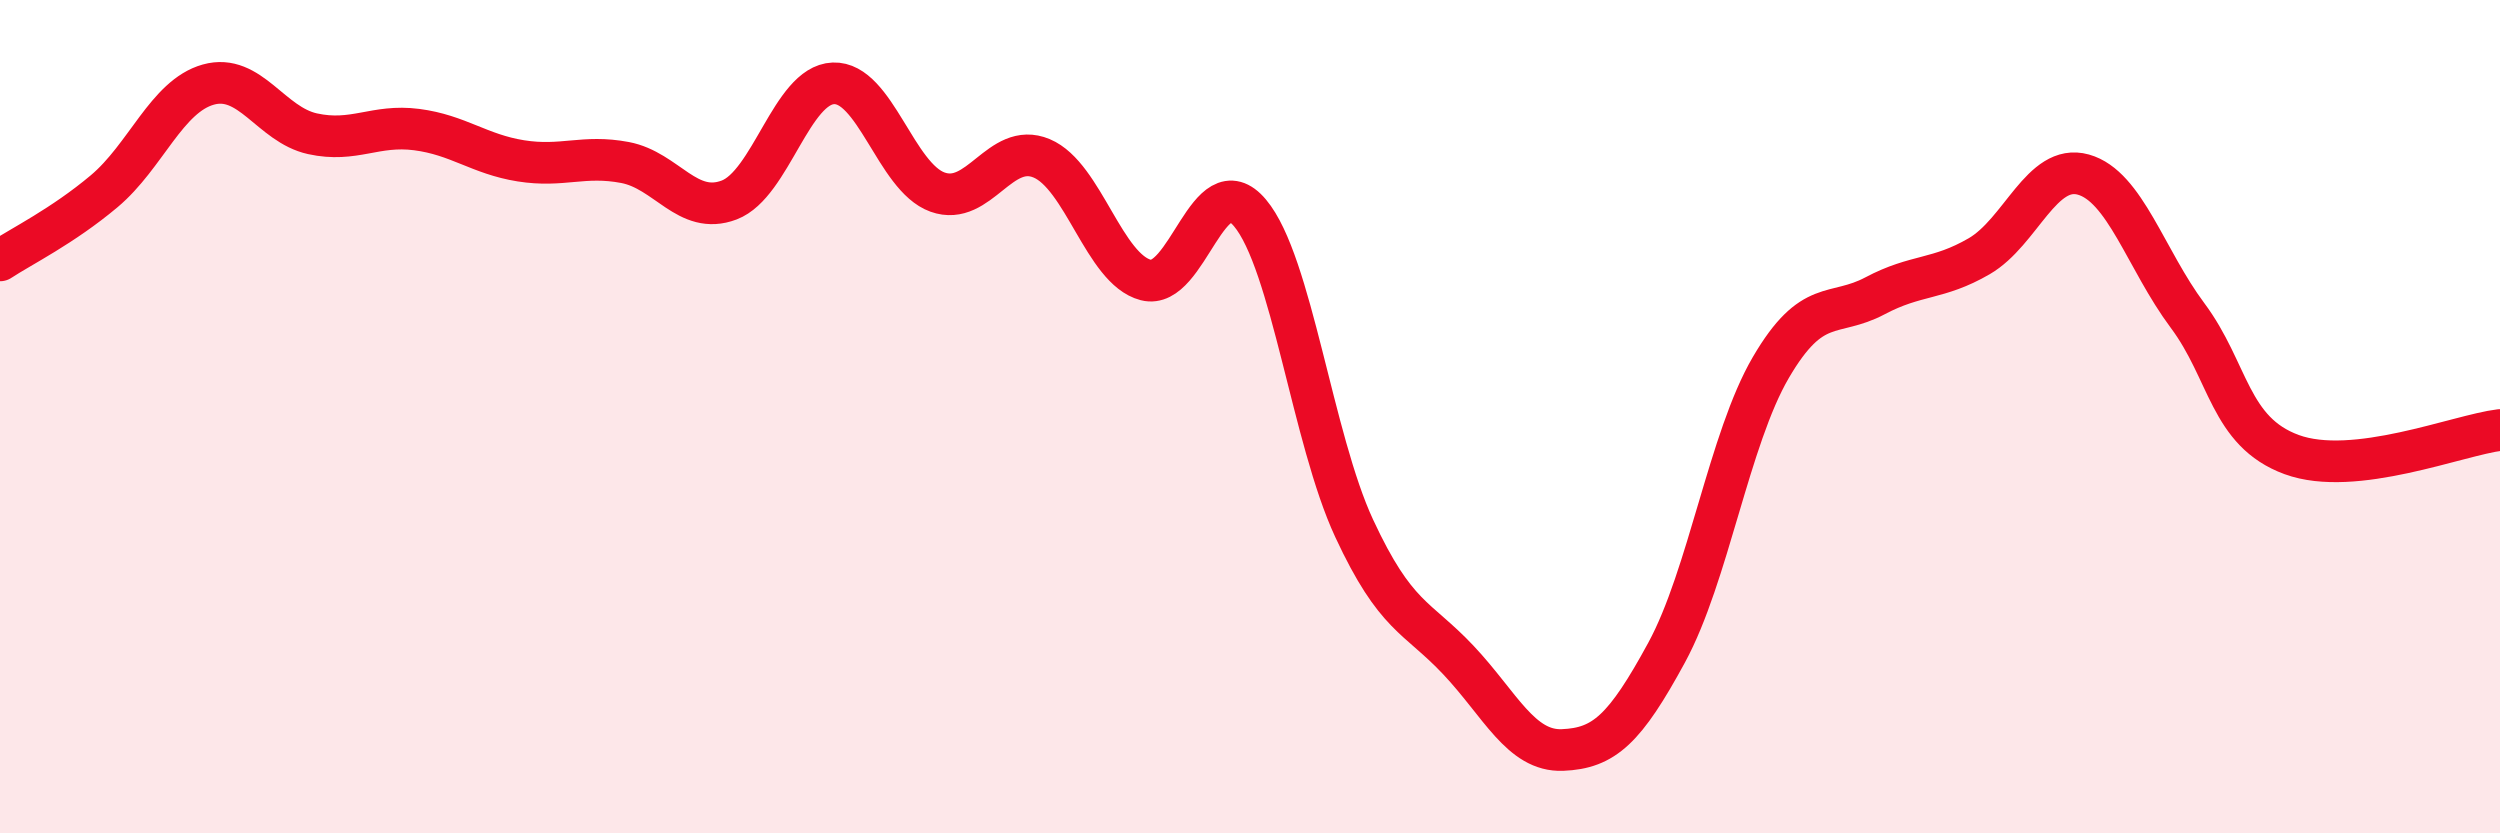 
    <svg width="60" height="20" viewBox="0 0 60 20" xmlns="http://www.w3.org/2000/svg">
      <path
        d="M 0,6.25 C 0.5,5.92 1.5,5.43 2.5,4.59 C 3.5,3.75 4,2.31 5,2.03 C 6,1.75 6.5,2.99 7.5,3.21 C 8.5,3.43 9,2.98 10,3.11 C 11,3.24 11.5,3.7 12.5,3.86 C 13.5,4.02 14,3.71 15,3.9 C 16,4.09 16.5,5.18 17.5,4.8 C 18.5,4.42 19,2.04 20,2 C 21,1.96 21.5,4.25 22.5,4.61 C 23.5,4.97 24,3.38 25,3.8 C 26,4.22 26.5,6.46 27.5,6.72 C 28.5,6.98 29,3.92 30,5.11 C 31,6.3 31.5,10.53 32.5,12.68 C 33.5,14.83 34,14.78 35,15.84 C 36,16.9 36.5,18.04 37.5,18 C 38.5,17.96 39,17.5 40,15.66 C 41,13.82 41.5,10.53 42.5,8.82 C 43.5,7.11 44,7.63 45,7.1 C 46,6.57 46.5,6.73 47.5,6.15 C 48.5,5.57 49,3.91 50,4.19 C 51,4.47 51.5,6.23 52.5,7.57 C 53.5,8.91 53.5,10.36 55,10.91 C 56.5,11.46 59,10.44 60,10.32L60 20L0 20Z"
        fill="#EB0A25"
        opacity="0.1"
        stroke-linecap="round"
        stroke-linejoin="round"
      />
      <path
        d="M 0,6.25 C 0.5,5.92 1.5,5.43 2.5,4.59 C 3.5,3.75 4,2.31 5,2.03 C 6,1.75 6.5,2.99 7.5,3.21 C 8.5,3.43 9,2.98 10,3.11 C 11,3.24 11.5,3.7 12.5,3.86 C 13.5,4.02 14,3.71 15,3.9 C 16,4.09 16.5,5.18 17.5,4.8 C 18.5,4.42 19,2.04 20,2 C 21,1.96 21.5,4.25 22.5,4.61 C 23.5,4.97 24,3.38 25,3.8 C 26,4.22 26.5,6.46 27.5,6.72 C 28.5,6.98 29,3.92 30,5.11 C 31,6.3 31.5,10.53 32.5,12.68 C 33.5,14.83 34,14.78 35,15.84 C 36,16.9 36.5,18.04 37.5,18 C 38.5,17.96 39,17.5 40,15.66 C 41,13.82 41.5,10.53 42.5,8.82 C 43.5,7.11 44,7.63 45,7.1 C 46,6.57 46.5,6.73 47.5,6.15 C 48.5,5.57 49,3.91 50,4.19 C 51,4.47 51.5,6.23 52.5,7.57 C 53.5,8.91 53.5,10.36 55,10.91 C 56.5,11.46 59,10.44 60,10.32"
        stroke="#EB0A25"
        stroke-width="1"
        fill="none"
        stroke-linecap="round"
        stroke-linejoin="round"
      />
    </svg>
  
